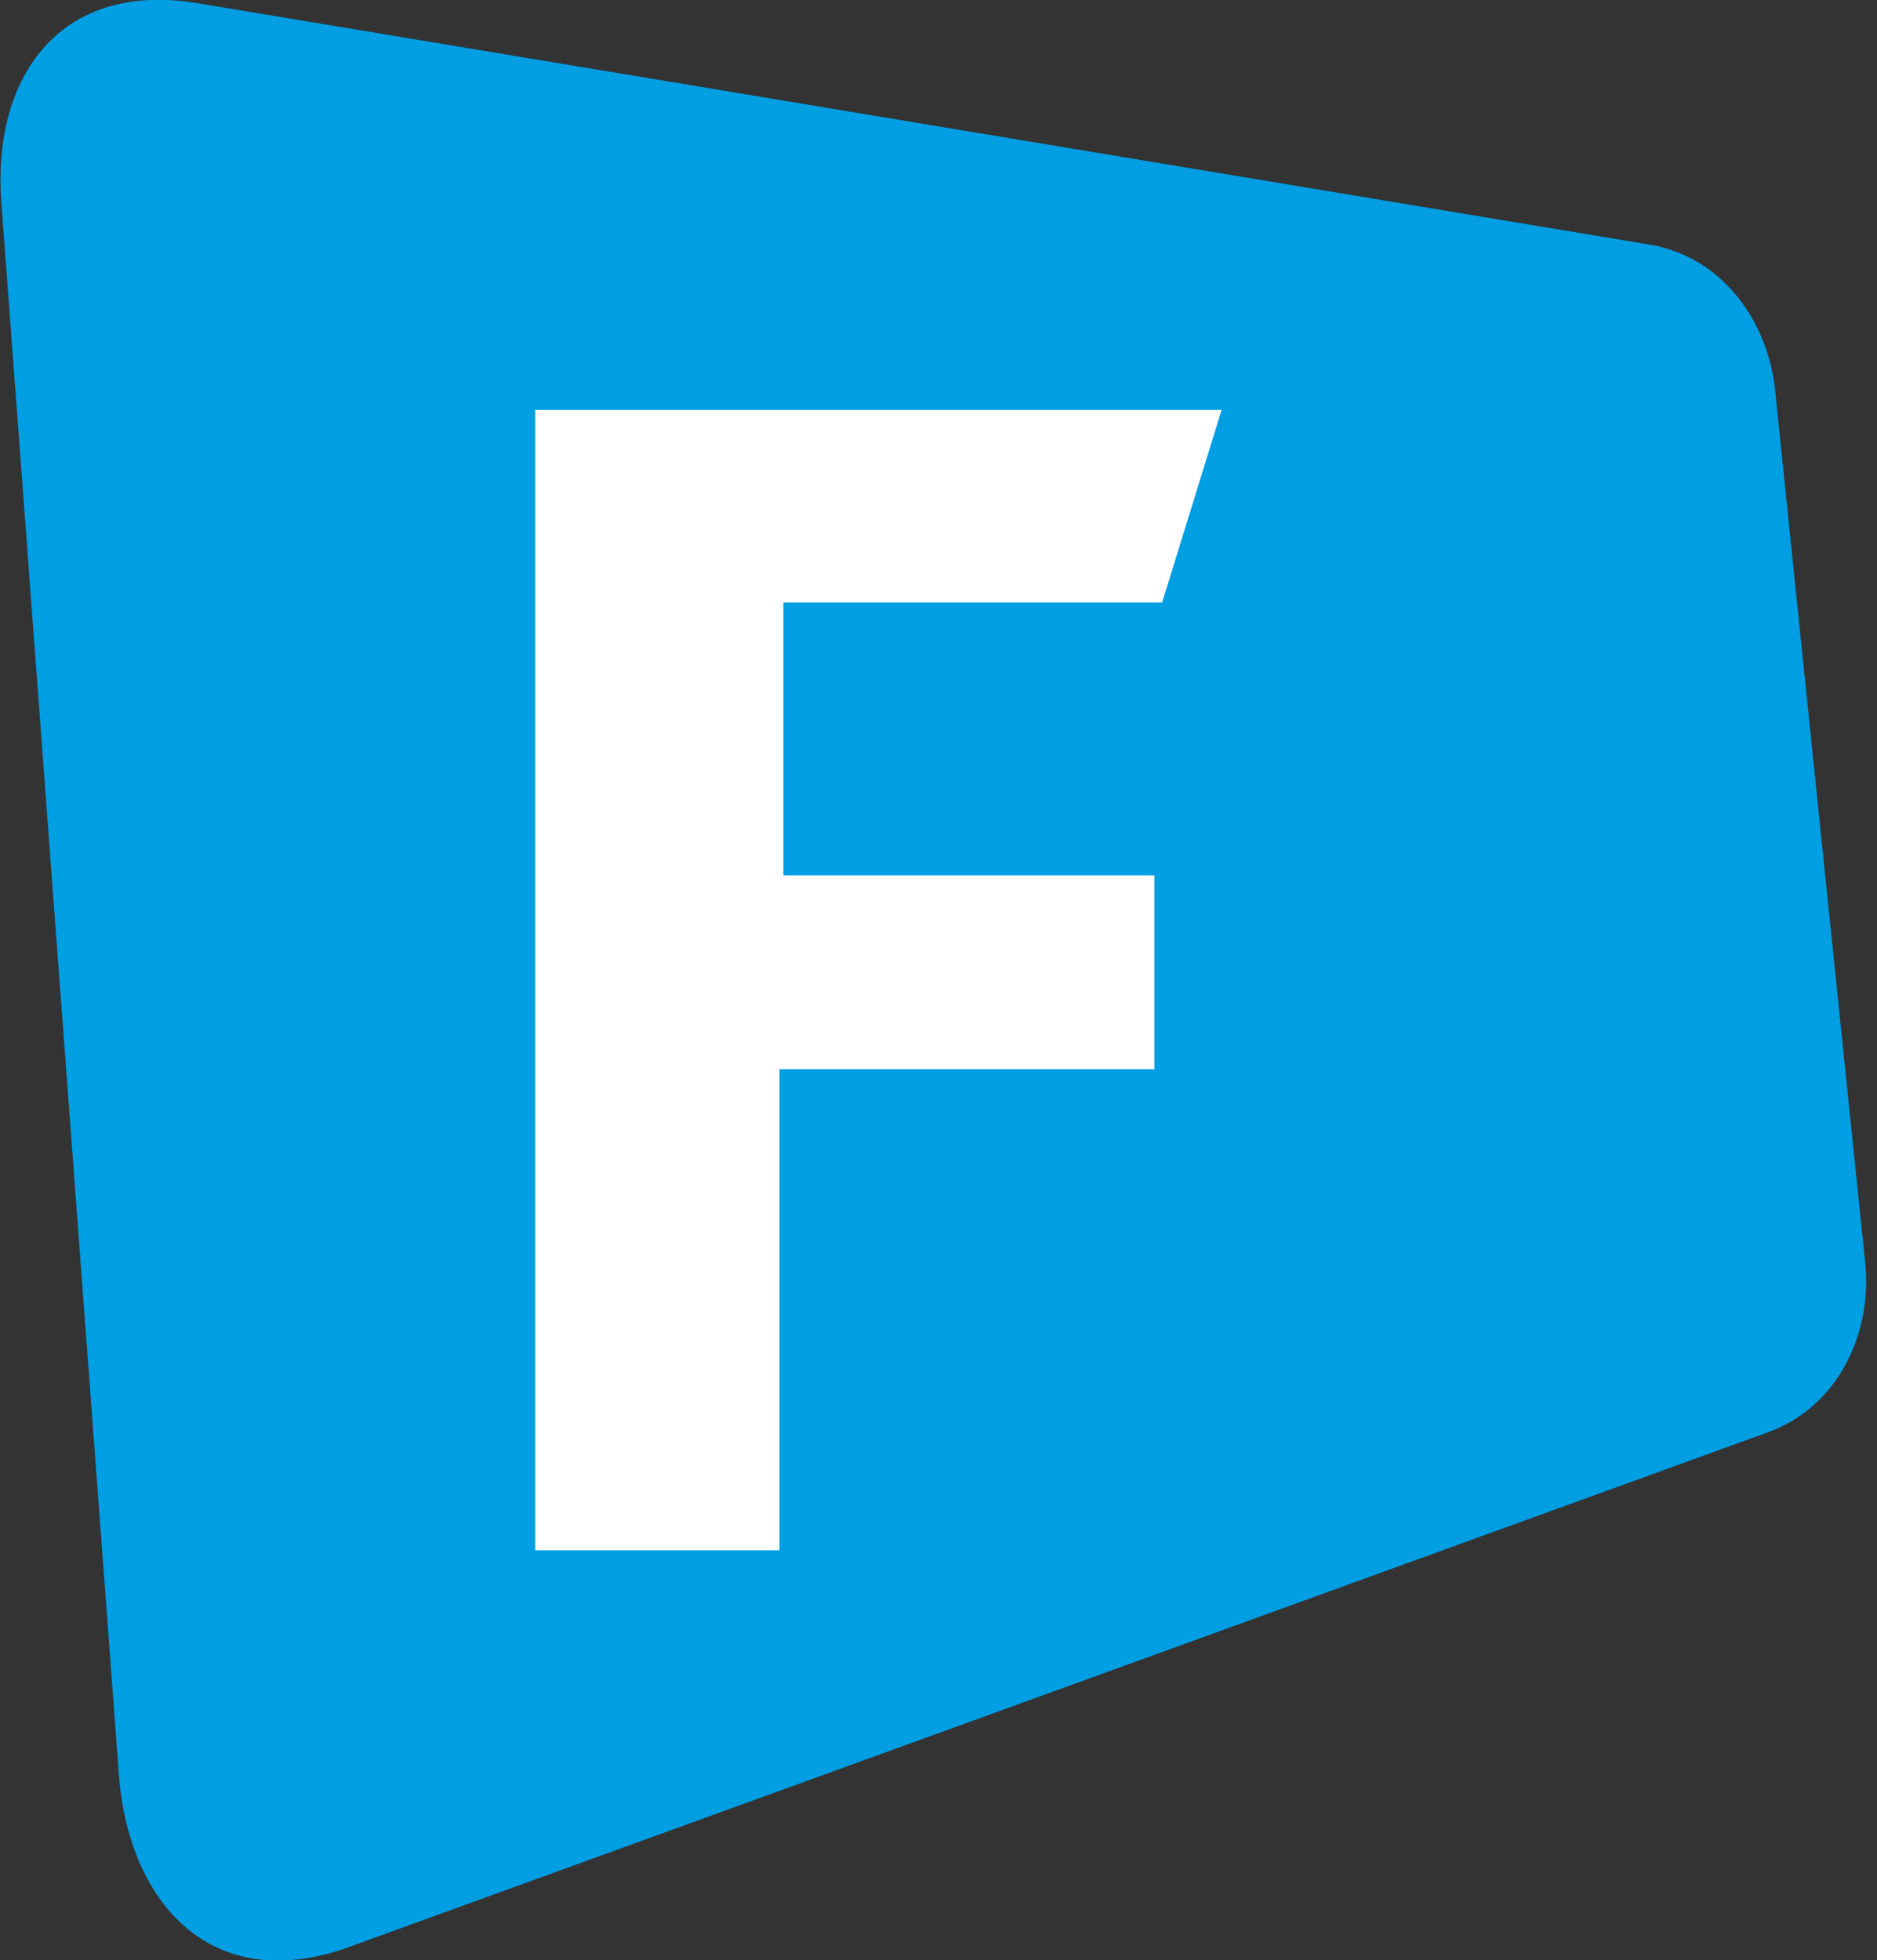 <svg xmlns="http://www.w3.org/2000/svg" version="1.1" xmlns:xlink="http://www.w3.org/1999/xlink" xmlns:svgjs="http://svgjs.dev/svgjs" width="145.2" height="151.6"><rect width="100%" height="100%" fill="#333333" stroke="none"/><svg version="1.1" id="SvgjsSvg1002" xmlns="http://www.w3.org/2000/svg" xmlns:xlink="http://www.w3.org/1999/xlink" x="0px" y="0px" viewBox="0 0 145.2 151.6" style="enable-background:new 0 0 145.2 151.6;" xml:space="preserve">
<style type="text/css">
	.st0{fill:#009EE3;}
	.st1{fill:#FFFFFF;}
</style>
<path class="st0" d="M144.3,97.8c0.5,5.2-2,11-7.6,13l-110.3,40c-10.5,3.4-16.5-4.1-17.2-13.5L0.1,15.6C-0.6,6.2,4.4-1.4,15,0.2
	l112.5,18.7c5.7,0.9,9.2,5.9,9.8,11.1L144.3,97.8z"></path>
<path class="st1" d="M89.9,46.6H60.6v21.1h28.7v15h-29v37.2H41.4V31.7h53.1C94.5,31.7,89.9,46.6,89.9,46.6z"></path>
</svg><style>@media (prefers-color-scheme: light) { :root { filter: none; } }
@media (prefers-color-scheme: dark) { :root { filter: none; } }
</style></svg>